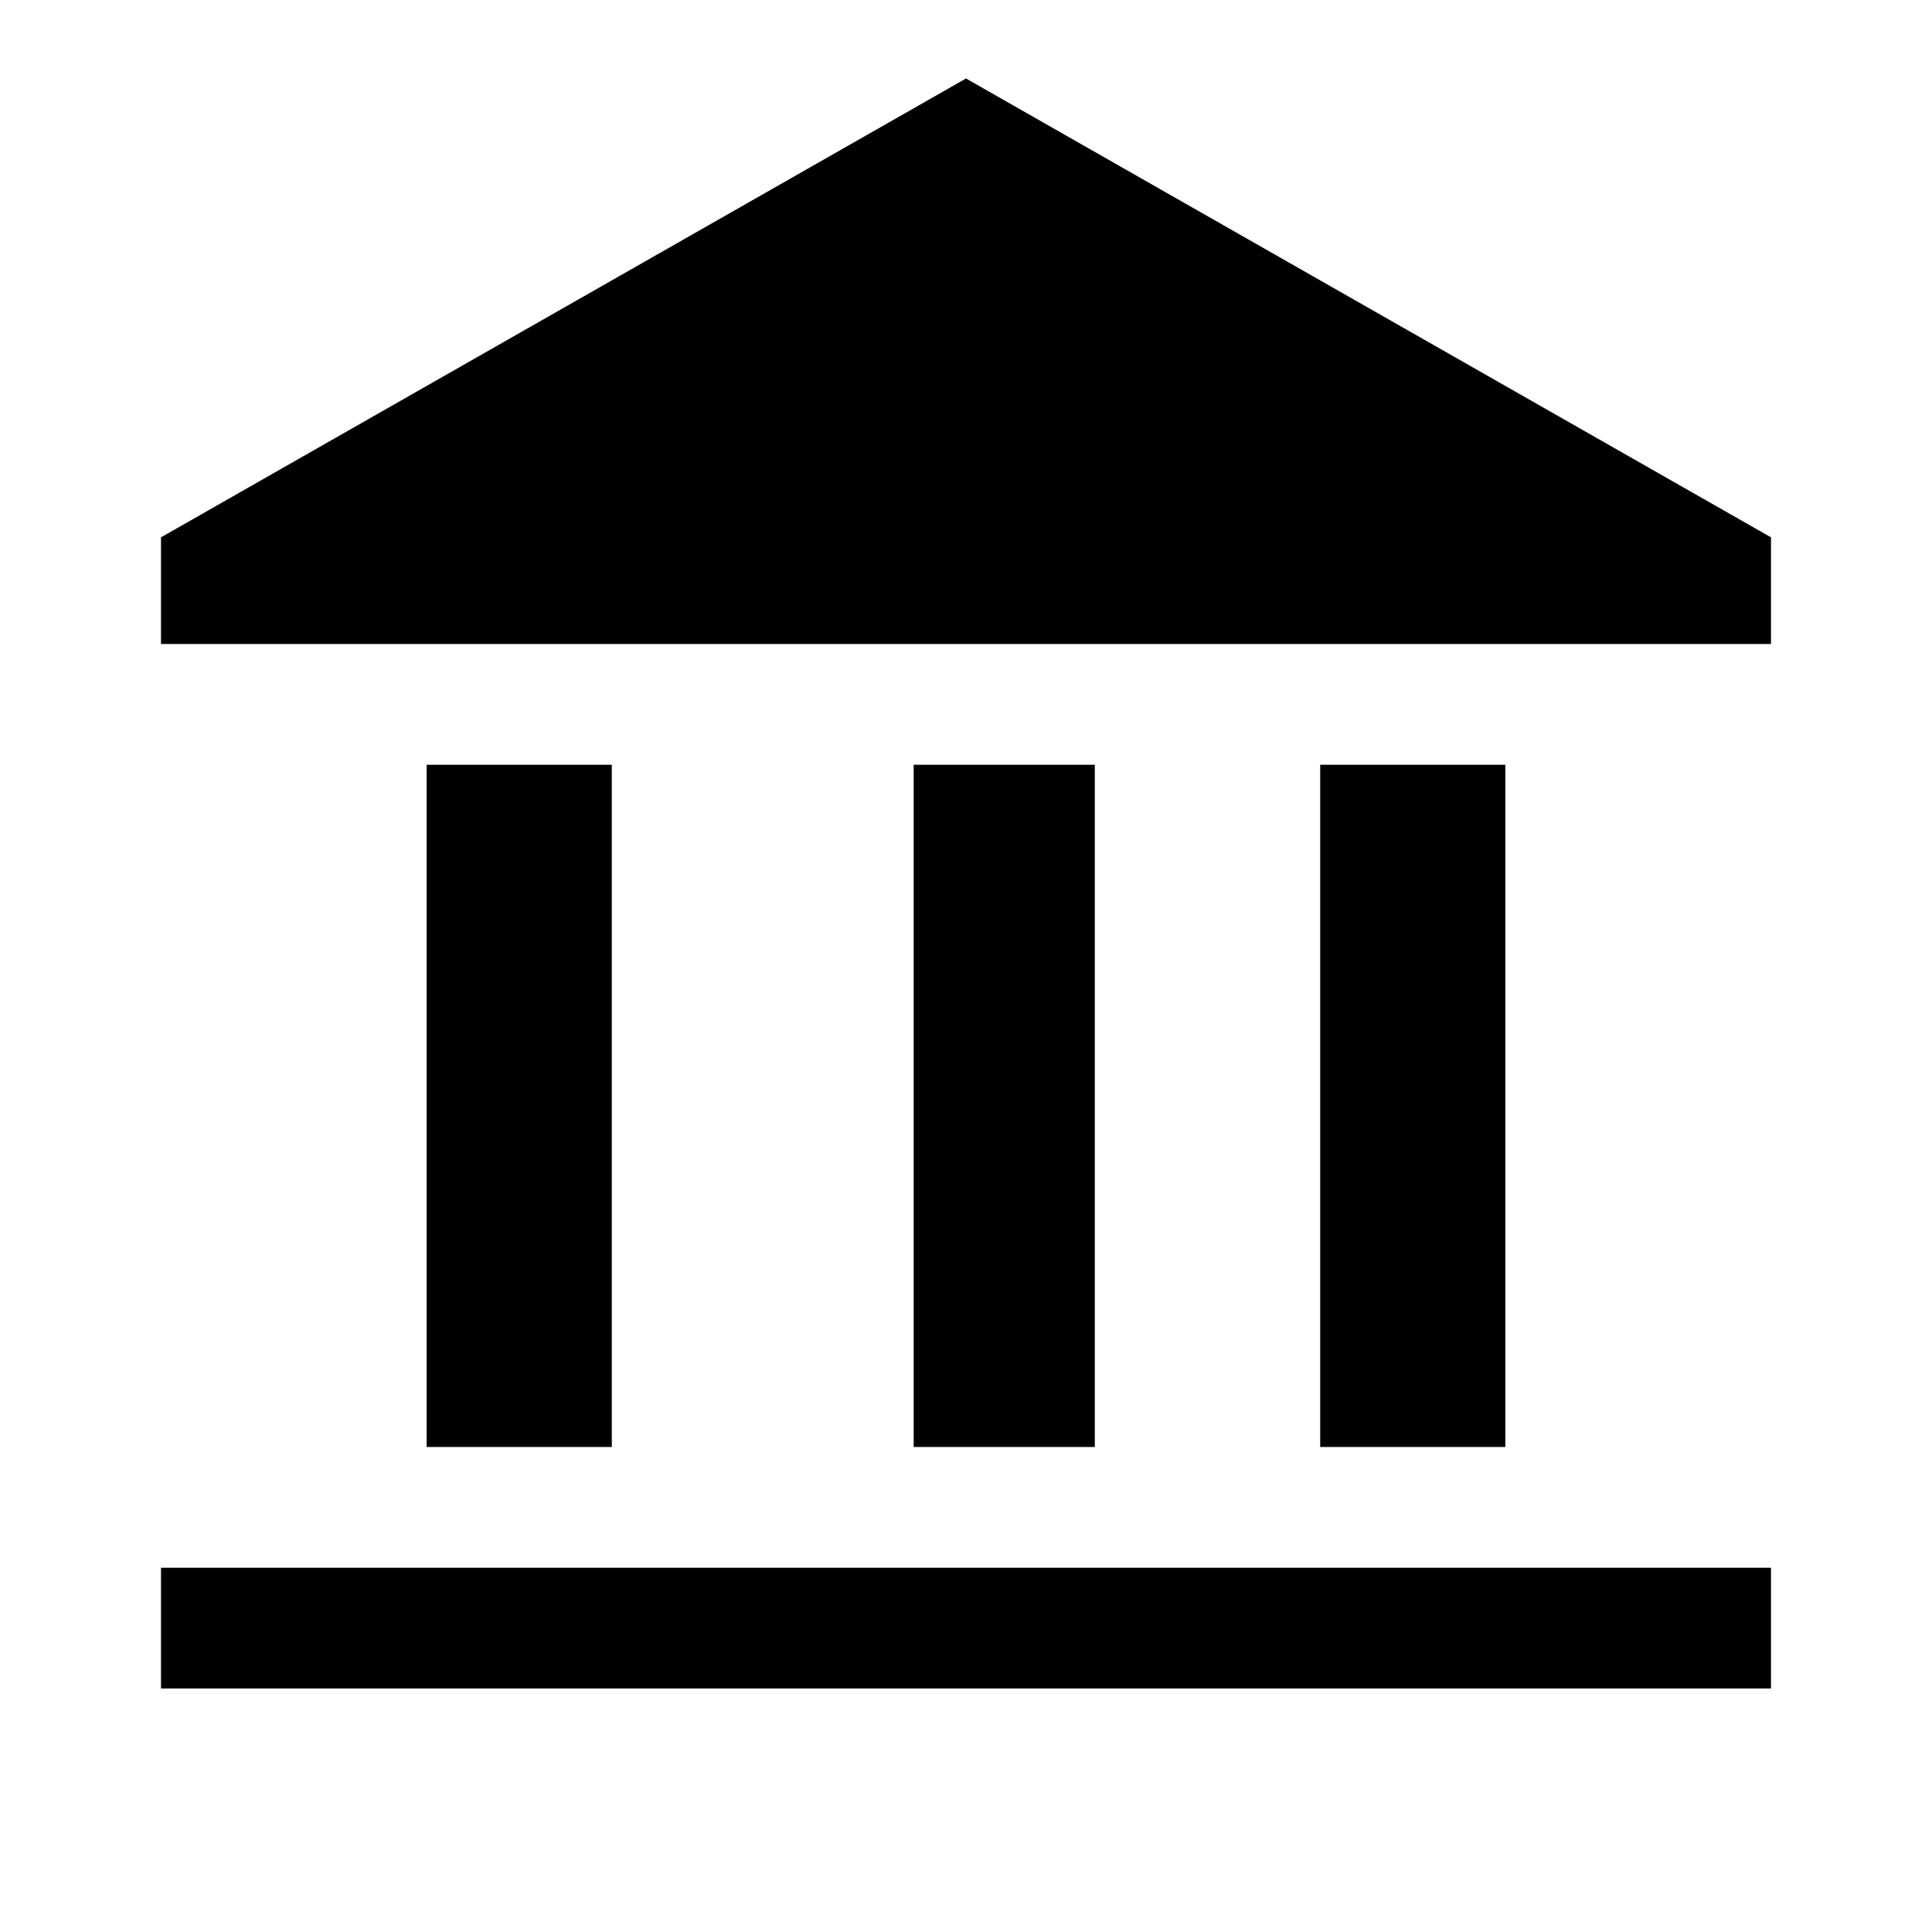 <svg width="24" height="24" viewBox="0 0 24 24" fill="none" xmlns="http://www.w3.org/2000/svg">
<g id="account_balance">
<mask id="mask0_268_11442" style="mask-type:alpha" maskUnits="userSpaceOnUse" x="0" y="0" width="24" height="24">
<rect id="Bounding box" width="24" height="24" fill="#D9D9D9"/>
</mask>
<g mask="url(#mask0_268_11442)">
<path id="account_balance_2" d="M5.3 17.975V9.5H7.6V17.975H5.3ZM11.35 17.975V9.5H13.6V17.975H11.35ZM2 20.975V19.475H22V20.975H2ZM16.4 17.975V9.5H18.7V17.975H16.4ZM2 8V6.675L12 0.975L22 6.675V8H2Z" fill="black"/>
</g>
</g>
</svg>

